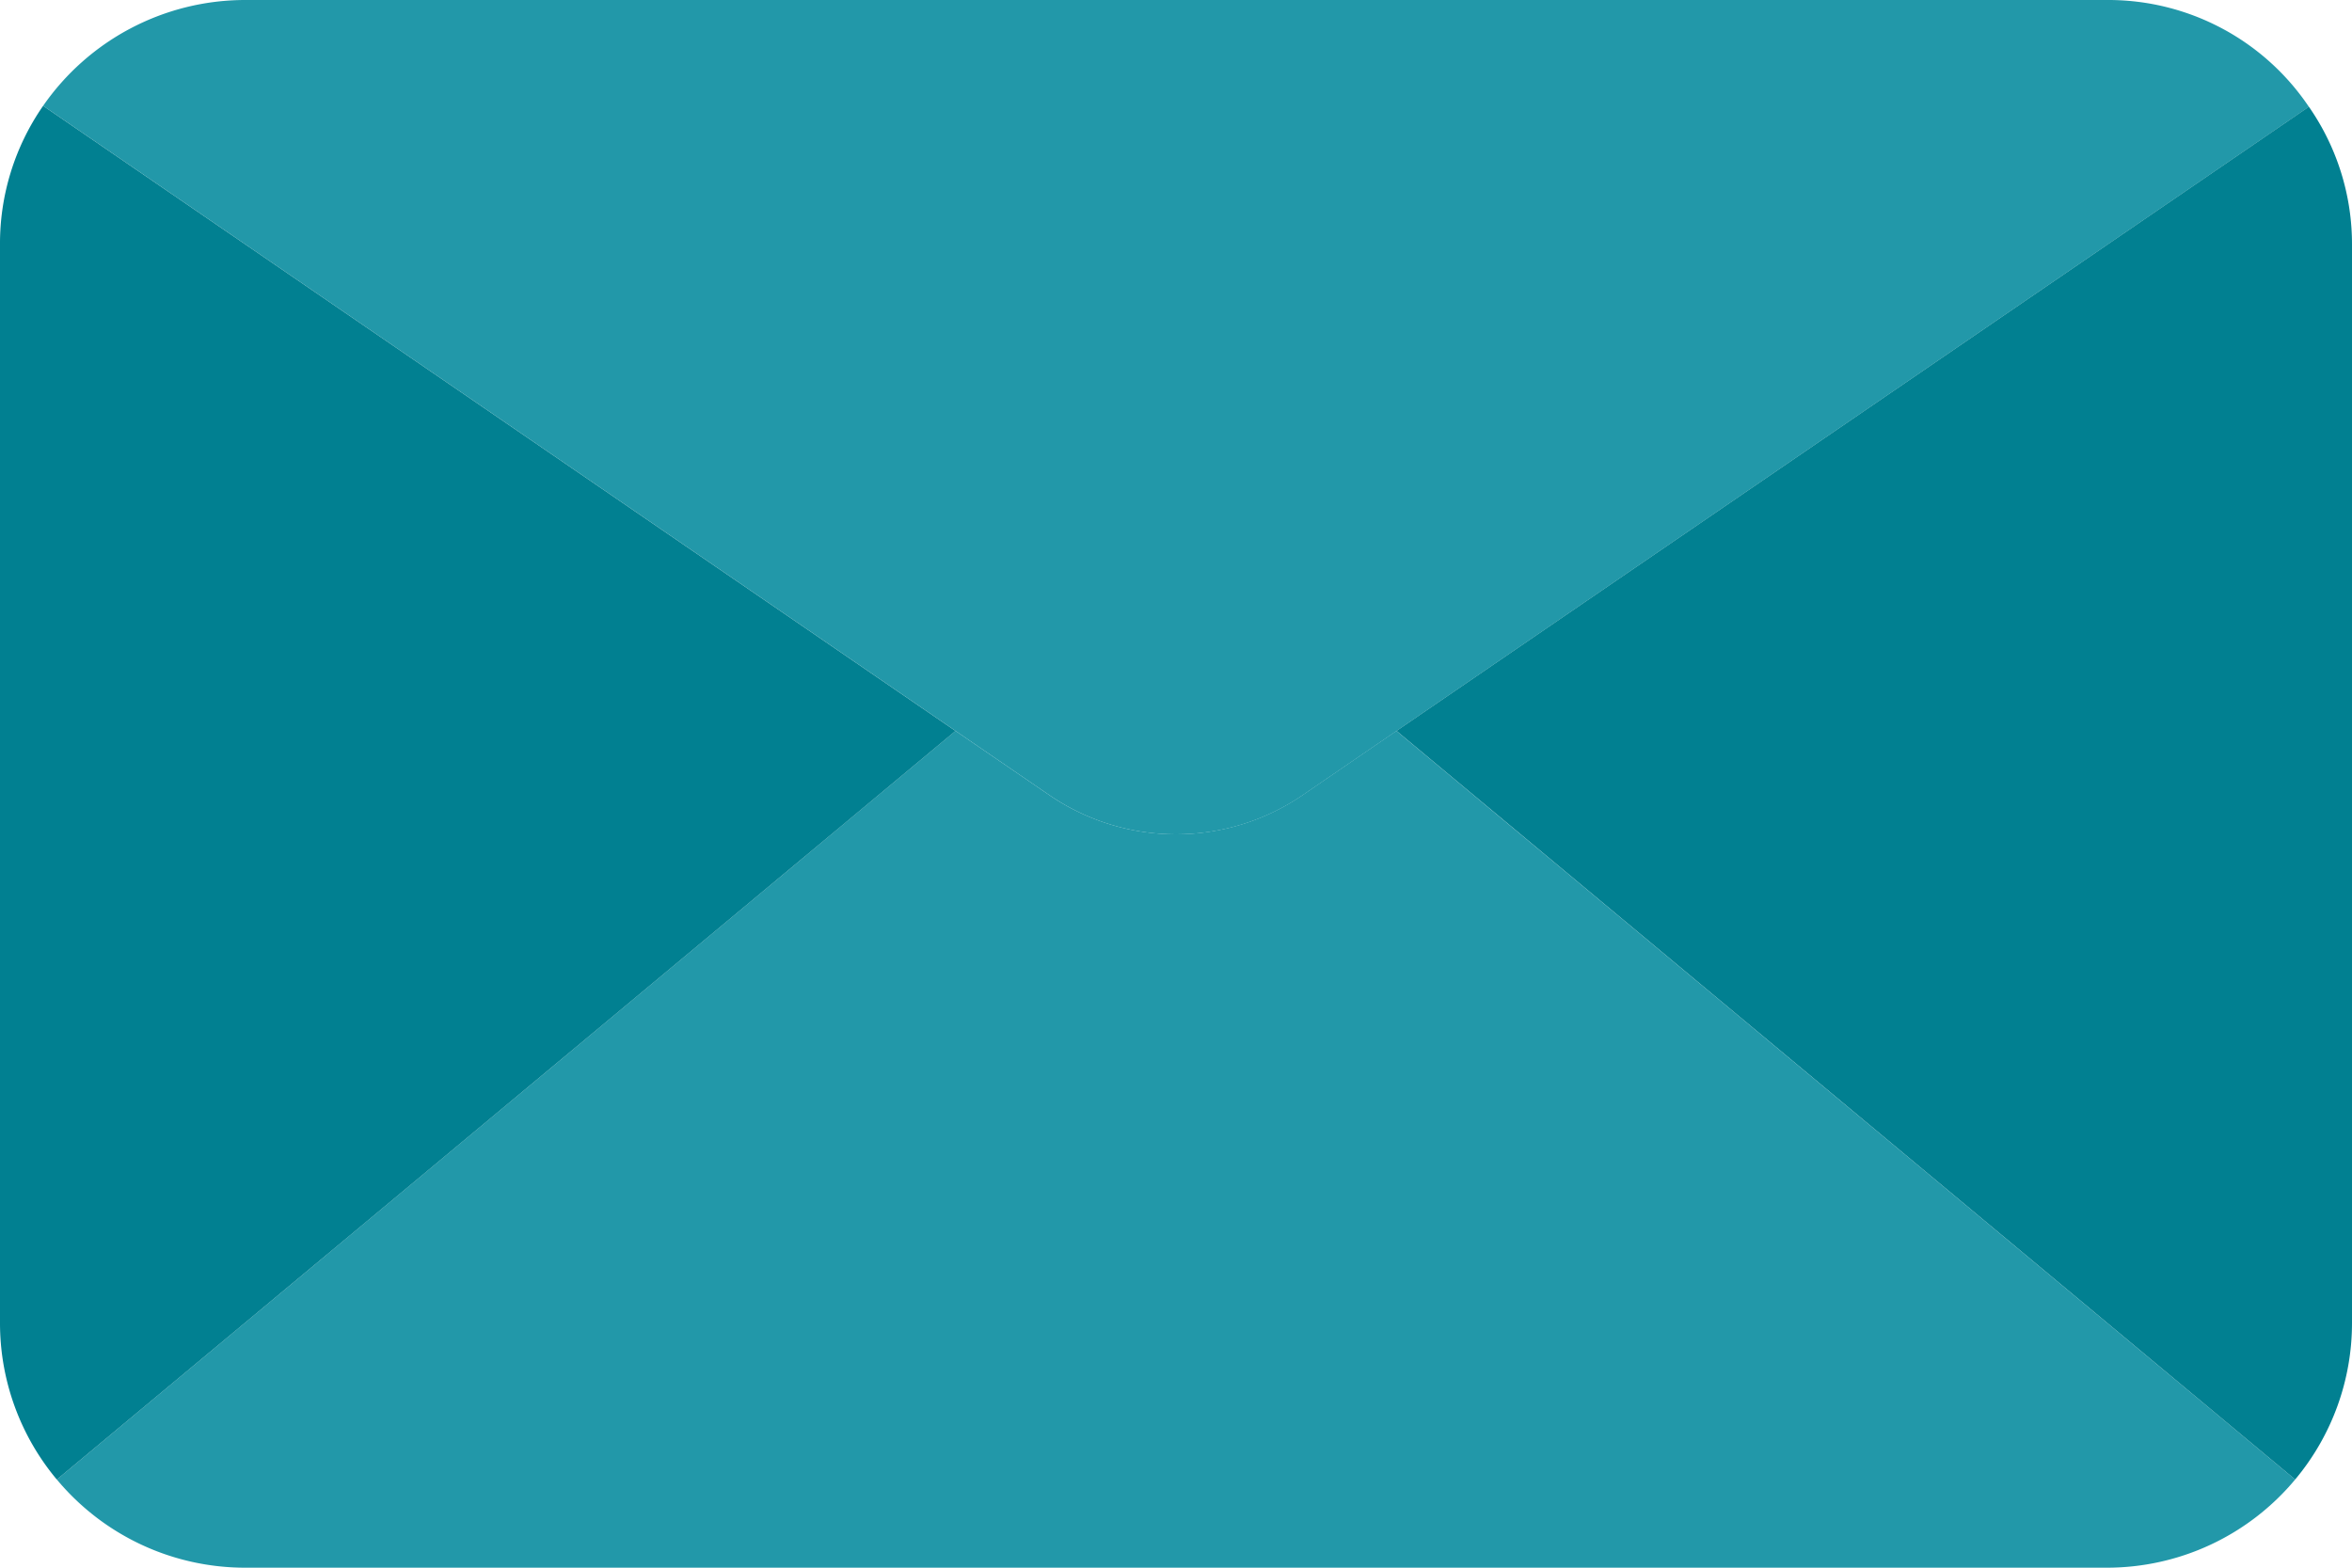<svg xmlns="http://www.w3.org/2000/svg" width="219.88" height="146.587" viewBox="0 0 219.88 146.587">
  <g id="email" transform="translate(0 -85.333)">
    <path id="Path_3750" data-name="Path 3750" d="M221.626,314.476a22.9,22.9,0,0,1-17.59,8.245H29.964a22.9,22.9,0,0,1-17.59-8.245l84.012-70,8.7,5.955a20.971,20.971,0,0,0,23.82,0l8.7-5.955Z" transform="translate(-7.06 -90.801)" fill="#0b8da0" opacity="0.9"/>
    <path id="Path_3751" data-name="Path 3751" d="M221.205,95.32,135.91,153.68l-8.7,5.955a20.971,20.971,0,0,1-23.82,0l-8.7-5.955L9.388,95.228a23,23,0,0,1,18.873-9.895H202.332A22.6,22.6,0,0,1,221.205,95.32Z" transform="translate(-5.356)" fill="#0b8da0" opacity="0.9"/>
    <g id="Group_364" data-name="Group 364" transform="translate(0 95.229)">
      <path id="Path_3752" data-name="Path 3752" d="M89.327,166.826l-84.013,70A22.8,22.8,0,0,1,0,222.163V121.384a22.572,22.572,0,0,1,4.031-13.009Z" transform="translate(0 -108.375)" fill="#018091"/>
      <path id="Path_3753" data-name="Path 3753" d="M393.327,121.506V222.284a22.8,22.8,0,0,1-5.314,14.658l-84.012-70,85.295-58.36A22.5,22.5,0,0,1,393.327,121.506Z" transform="translate(-173.447 -108.497)" fill="#018091"/>
    </g>
  </g>
</svg>
